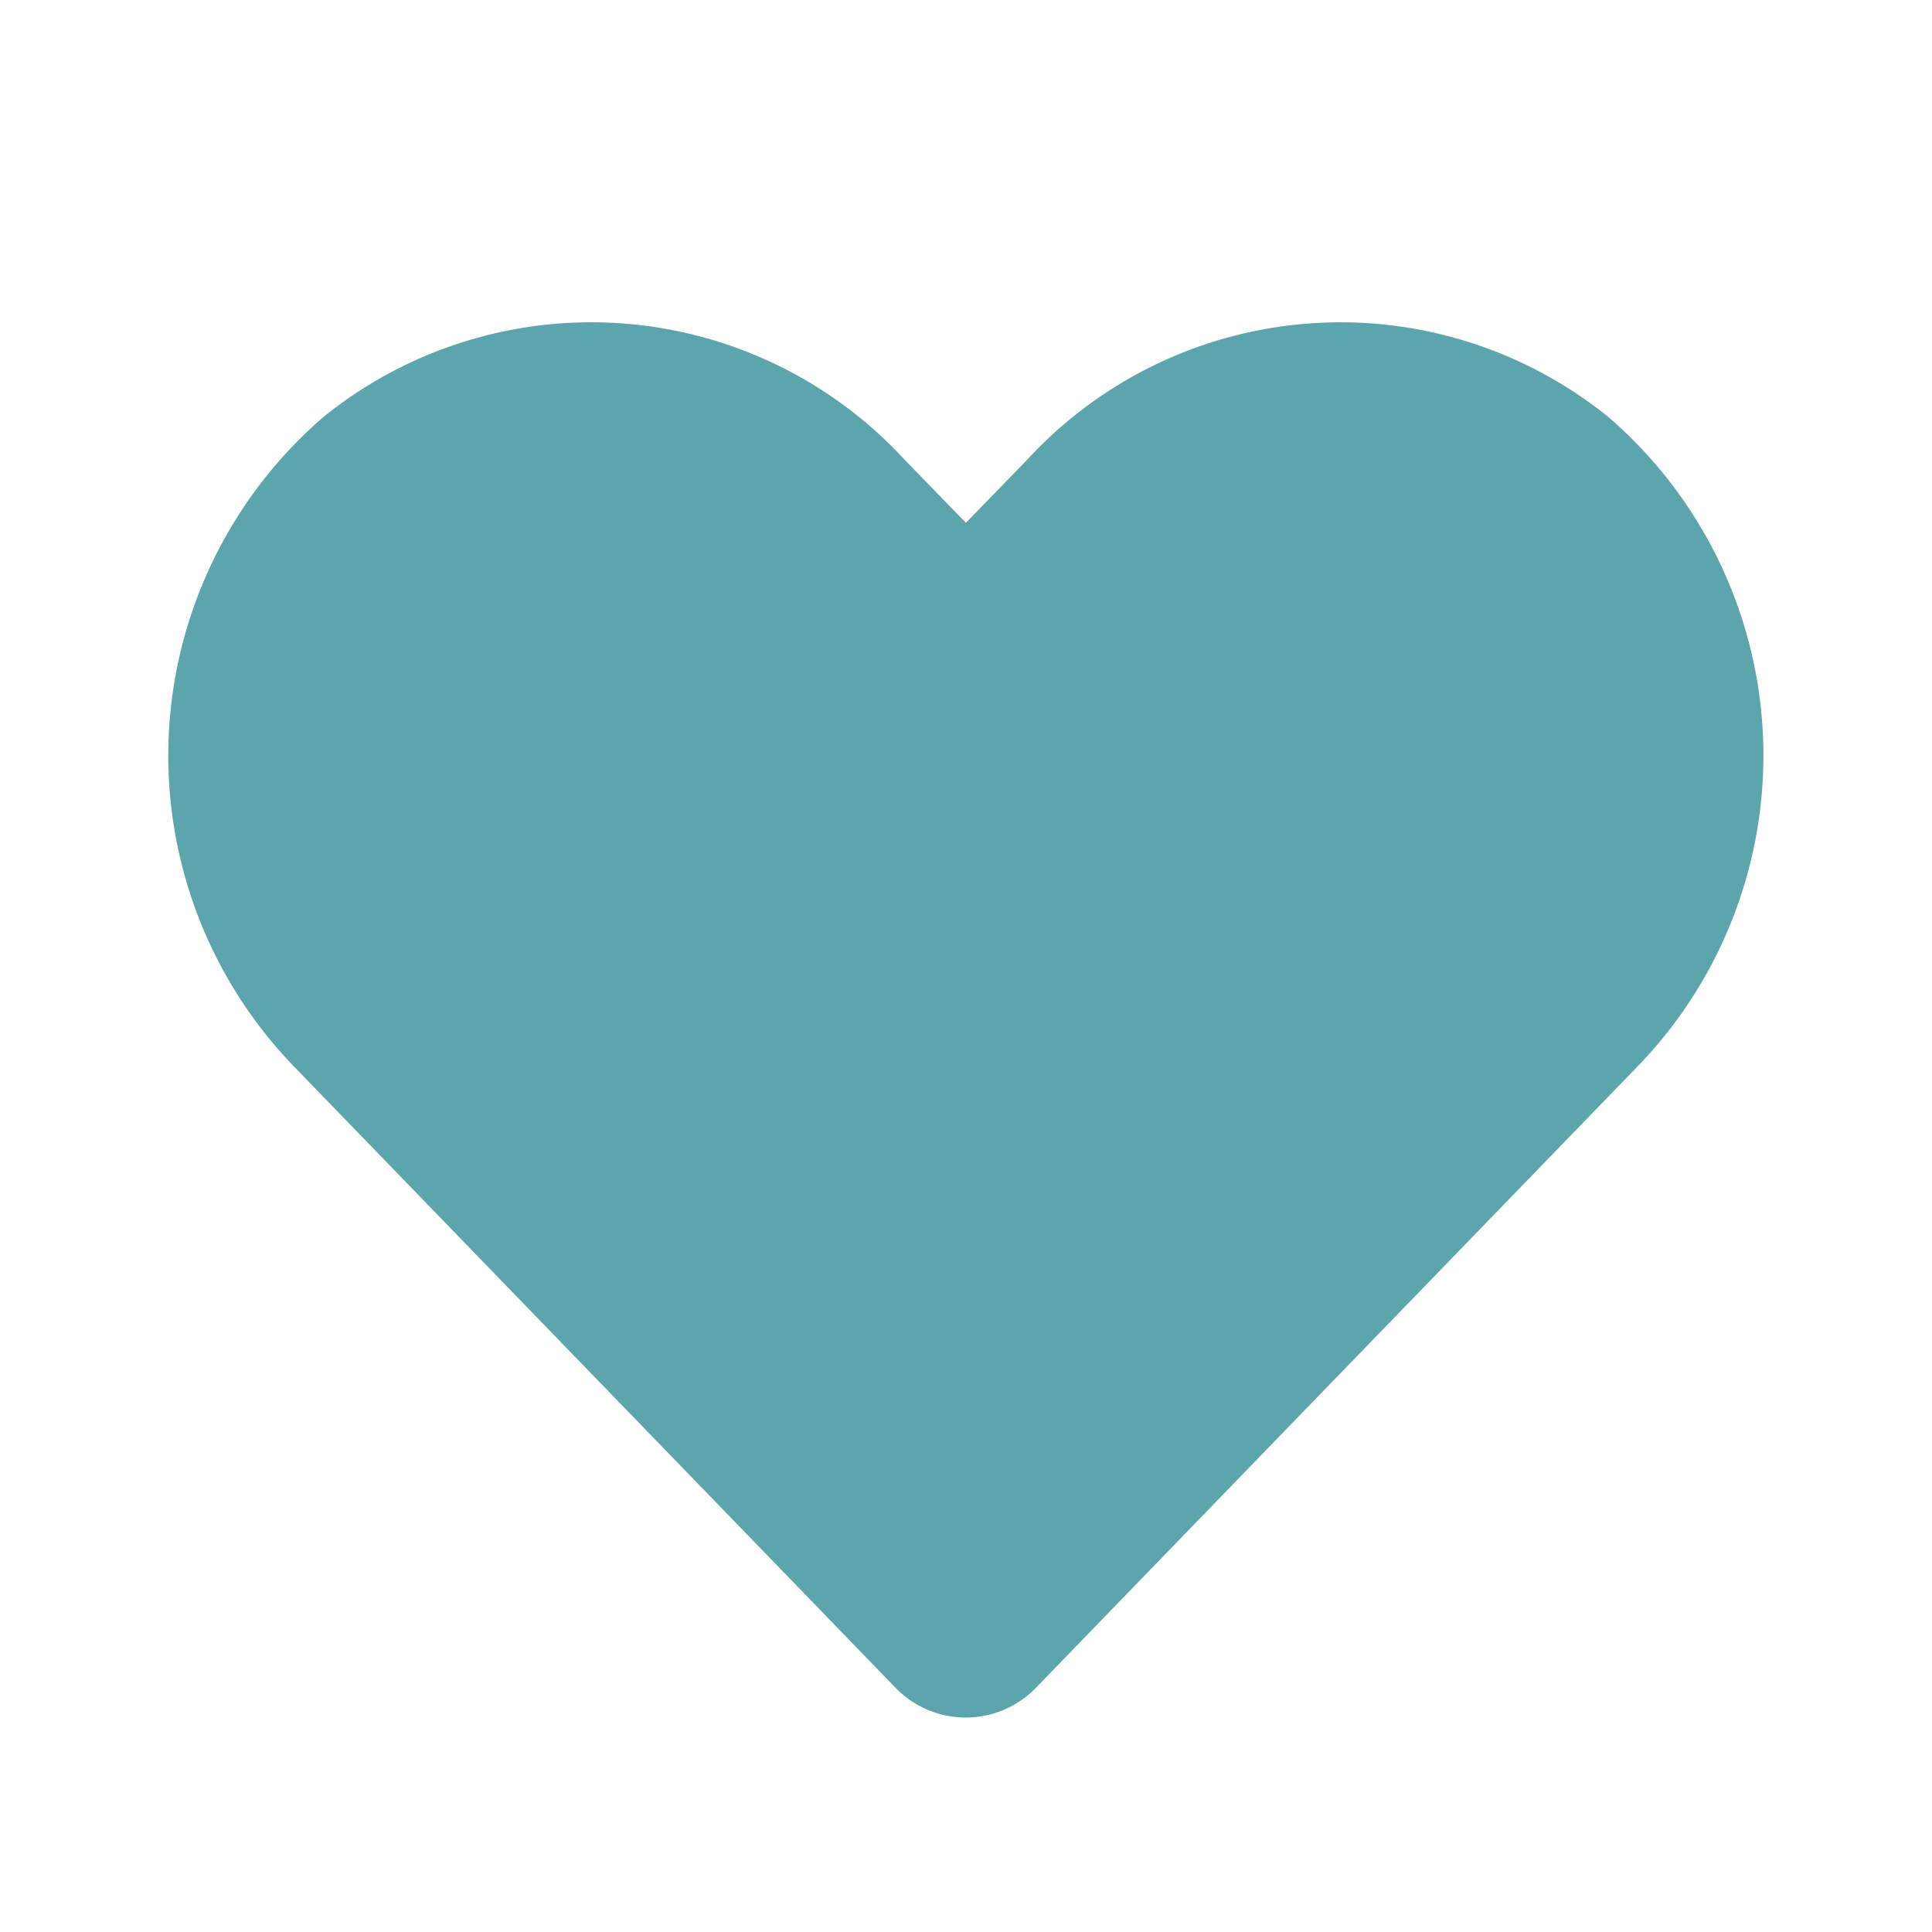 <svg xmlns="http://www.w3.org/2000/svg" width="18" height="18" viewBox="0 0 18 18"><g transform="translate(-138 -498)"><rect width="18" height="18" transform="translate(138 498)" fill="none"/><path d="M13.417,3.137A3.969,3.969,0,0,0,8,3.531l-.572.589-.572-.589a3.969,3.969,0,0,0-5.416-.395,4.167,4.167,0,0,0-.287,6.034l5.616,5.8a.91.91,0,0,0,1.315,0l5.616-5.8a4.165,4.165,0,0,0-.284-6.034Z" transform="translate(139.571 498.751)" fill="#5ca5ac"/></g></svg>